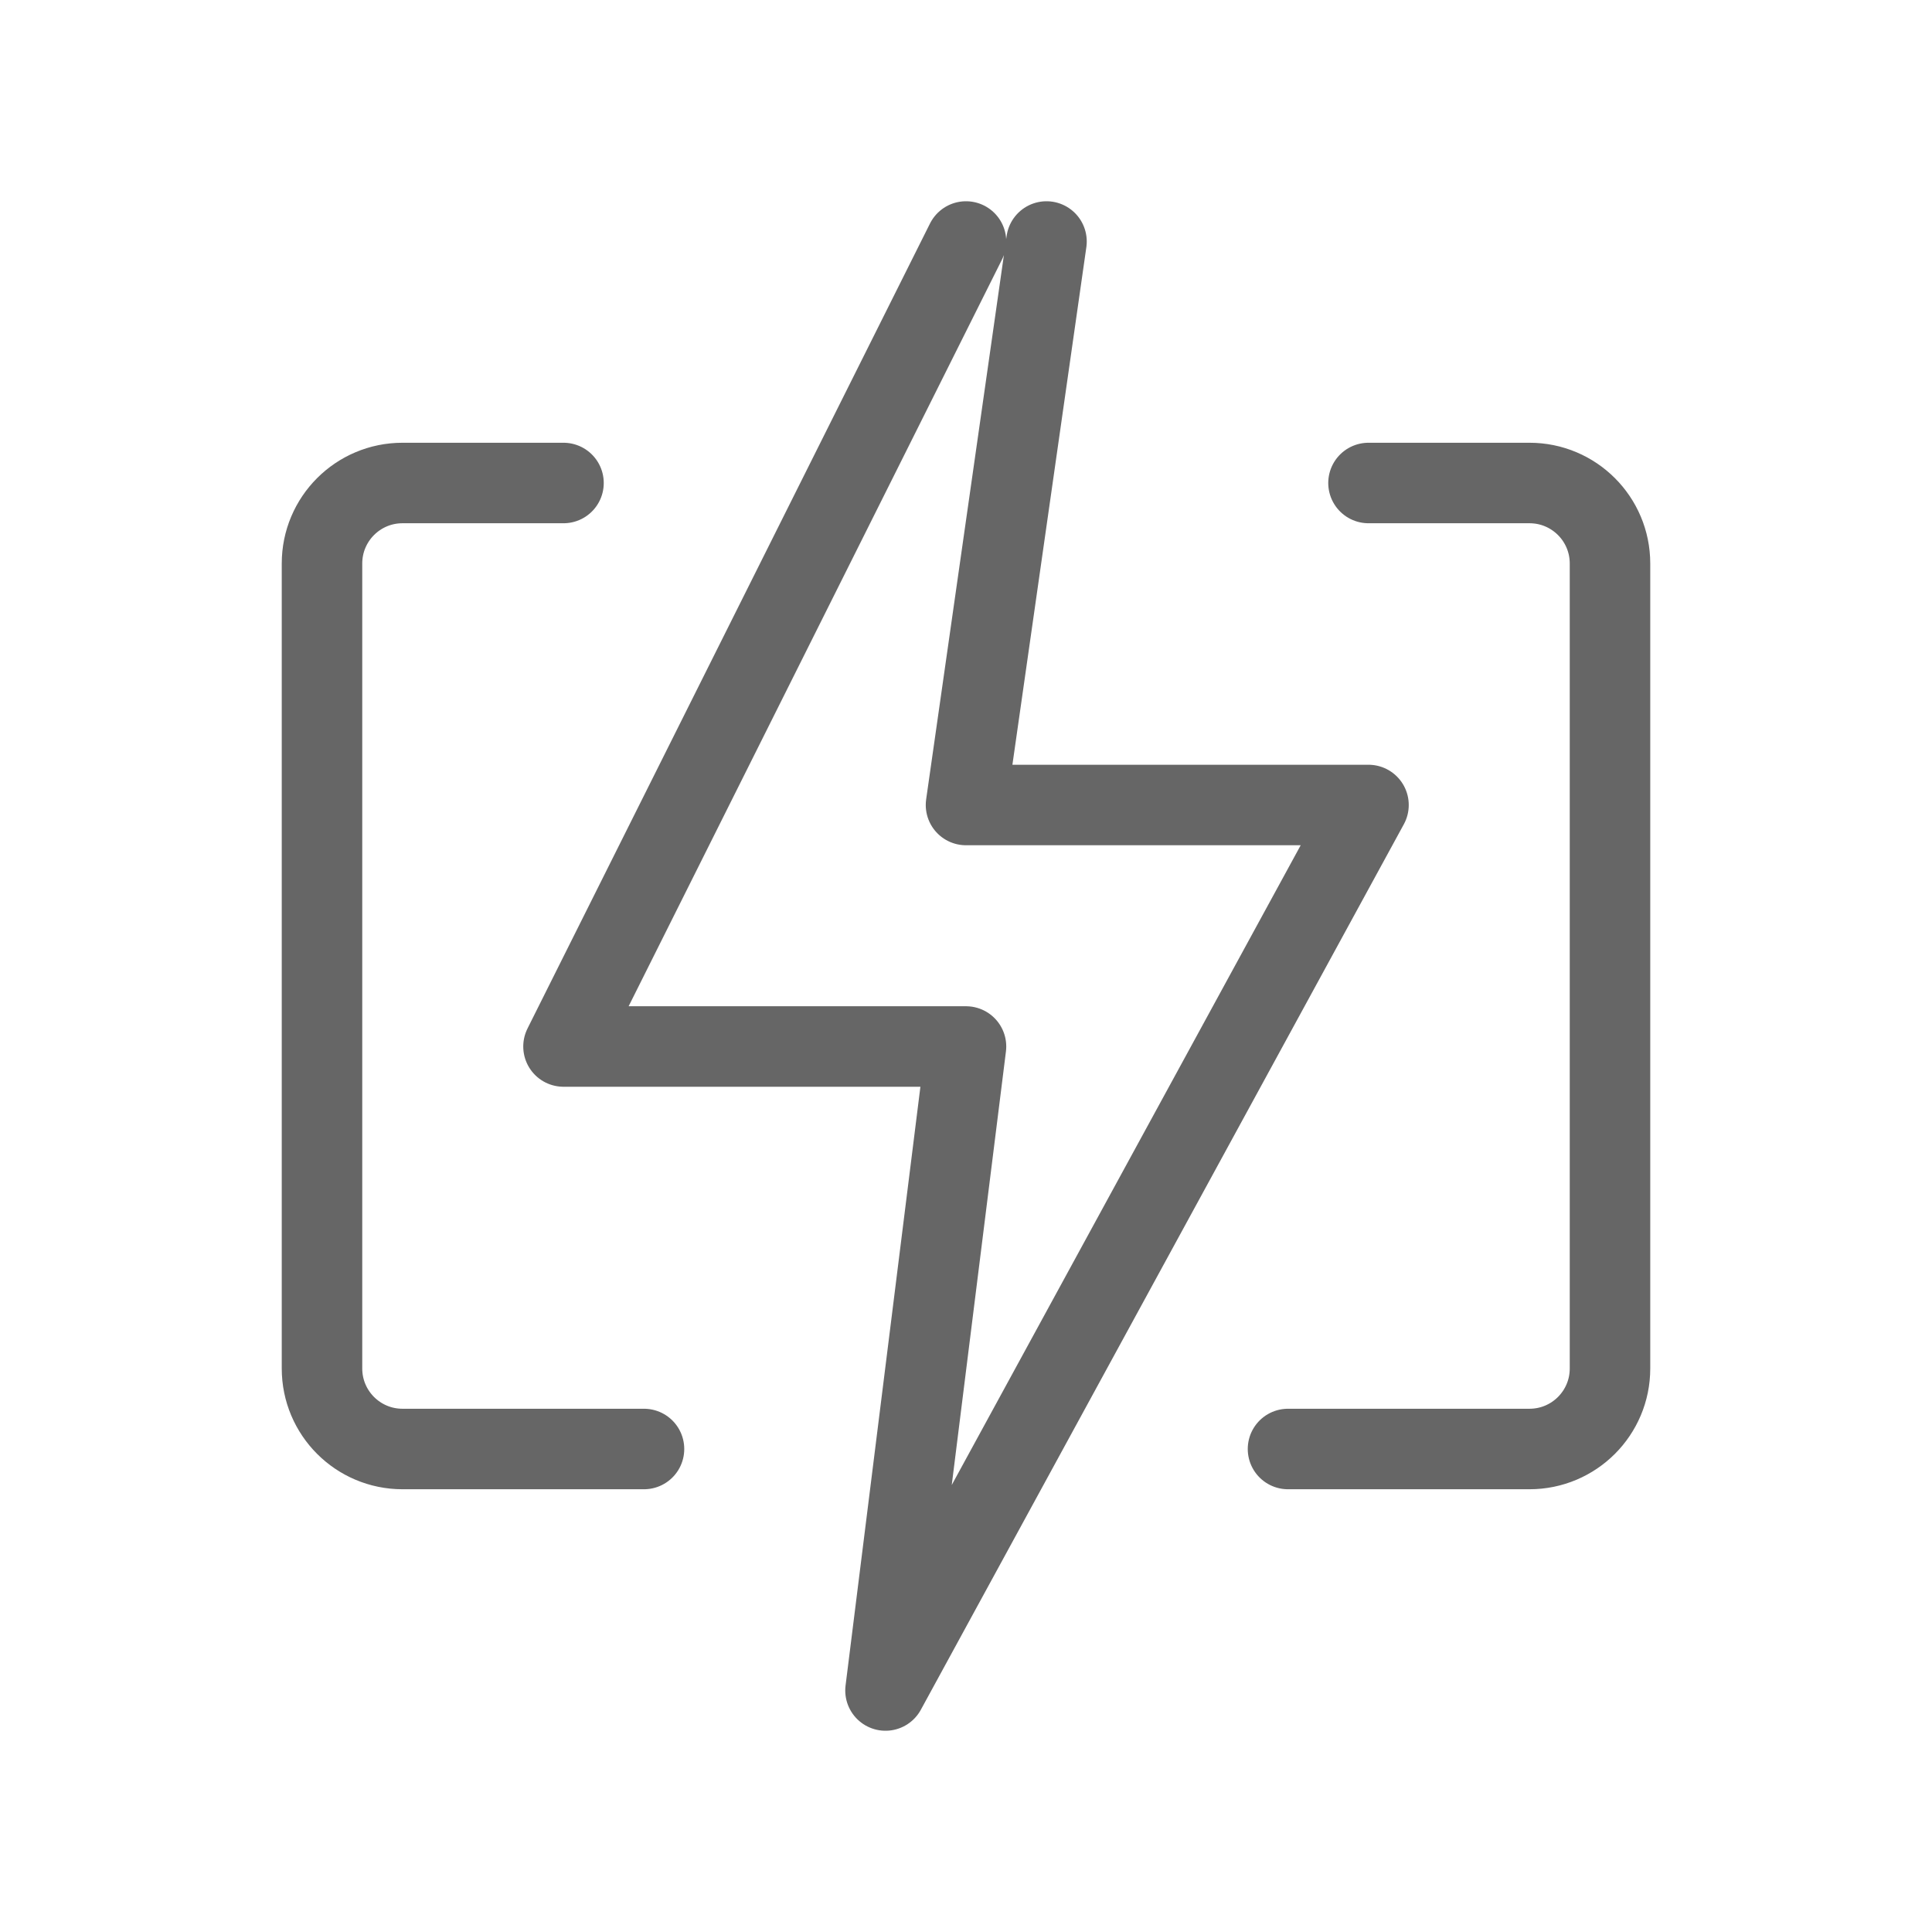 <svg width="48" height="48" viewBox="0 0 48 48" fill="none" xmlns="http://www.w3.org/2000/svg">
  <path d="M24 6L14 26H24L22 42L34 20H24L26 6" stroke="#666666" stroke-width="2" stroke-linecap="round" stroke-linejoin="round"/>
  <path d="M14 12H10C8.895 12 8 12.895 8 14V34C8 35.105 8.895 36 10 36H16" stroke="#666666" stroke-width="2" stroke-linecap="round"/>
  <path d="M34 12H38C39.105 12 40 12.895 40 14V34C40 35.105 39.105 36 38 36H32" stroke="#666666" stroke-width="2" stroke-linecap="round"/>
</svg>